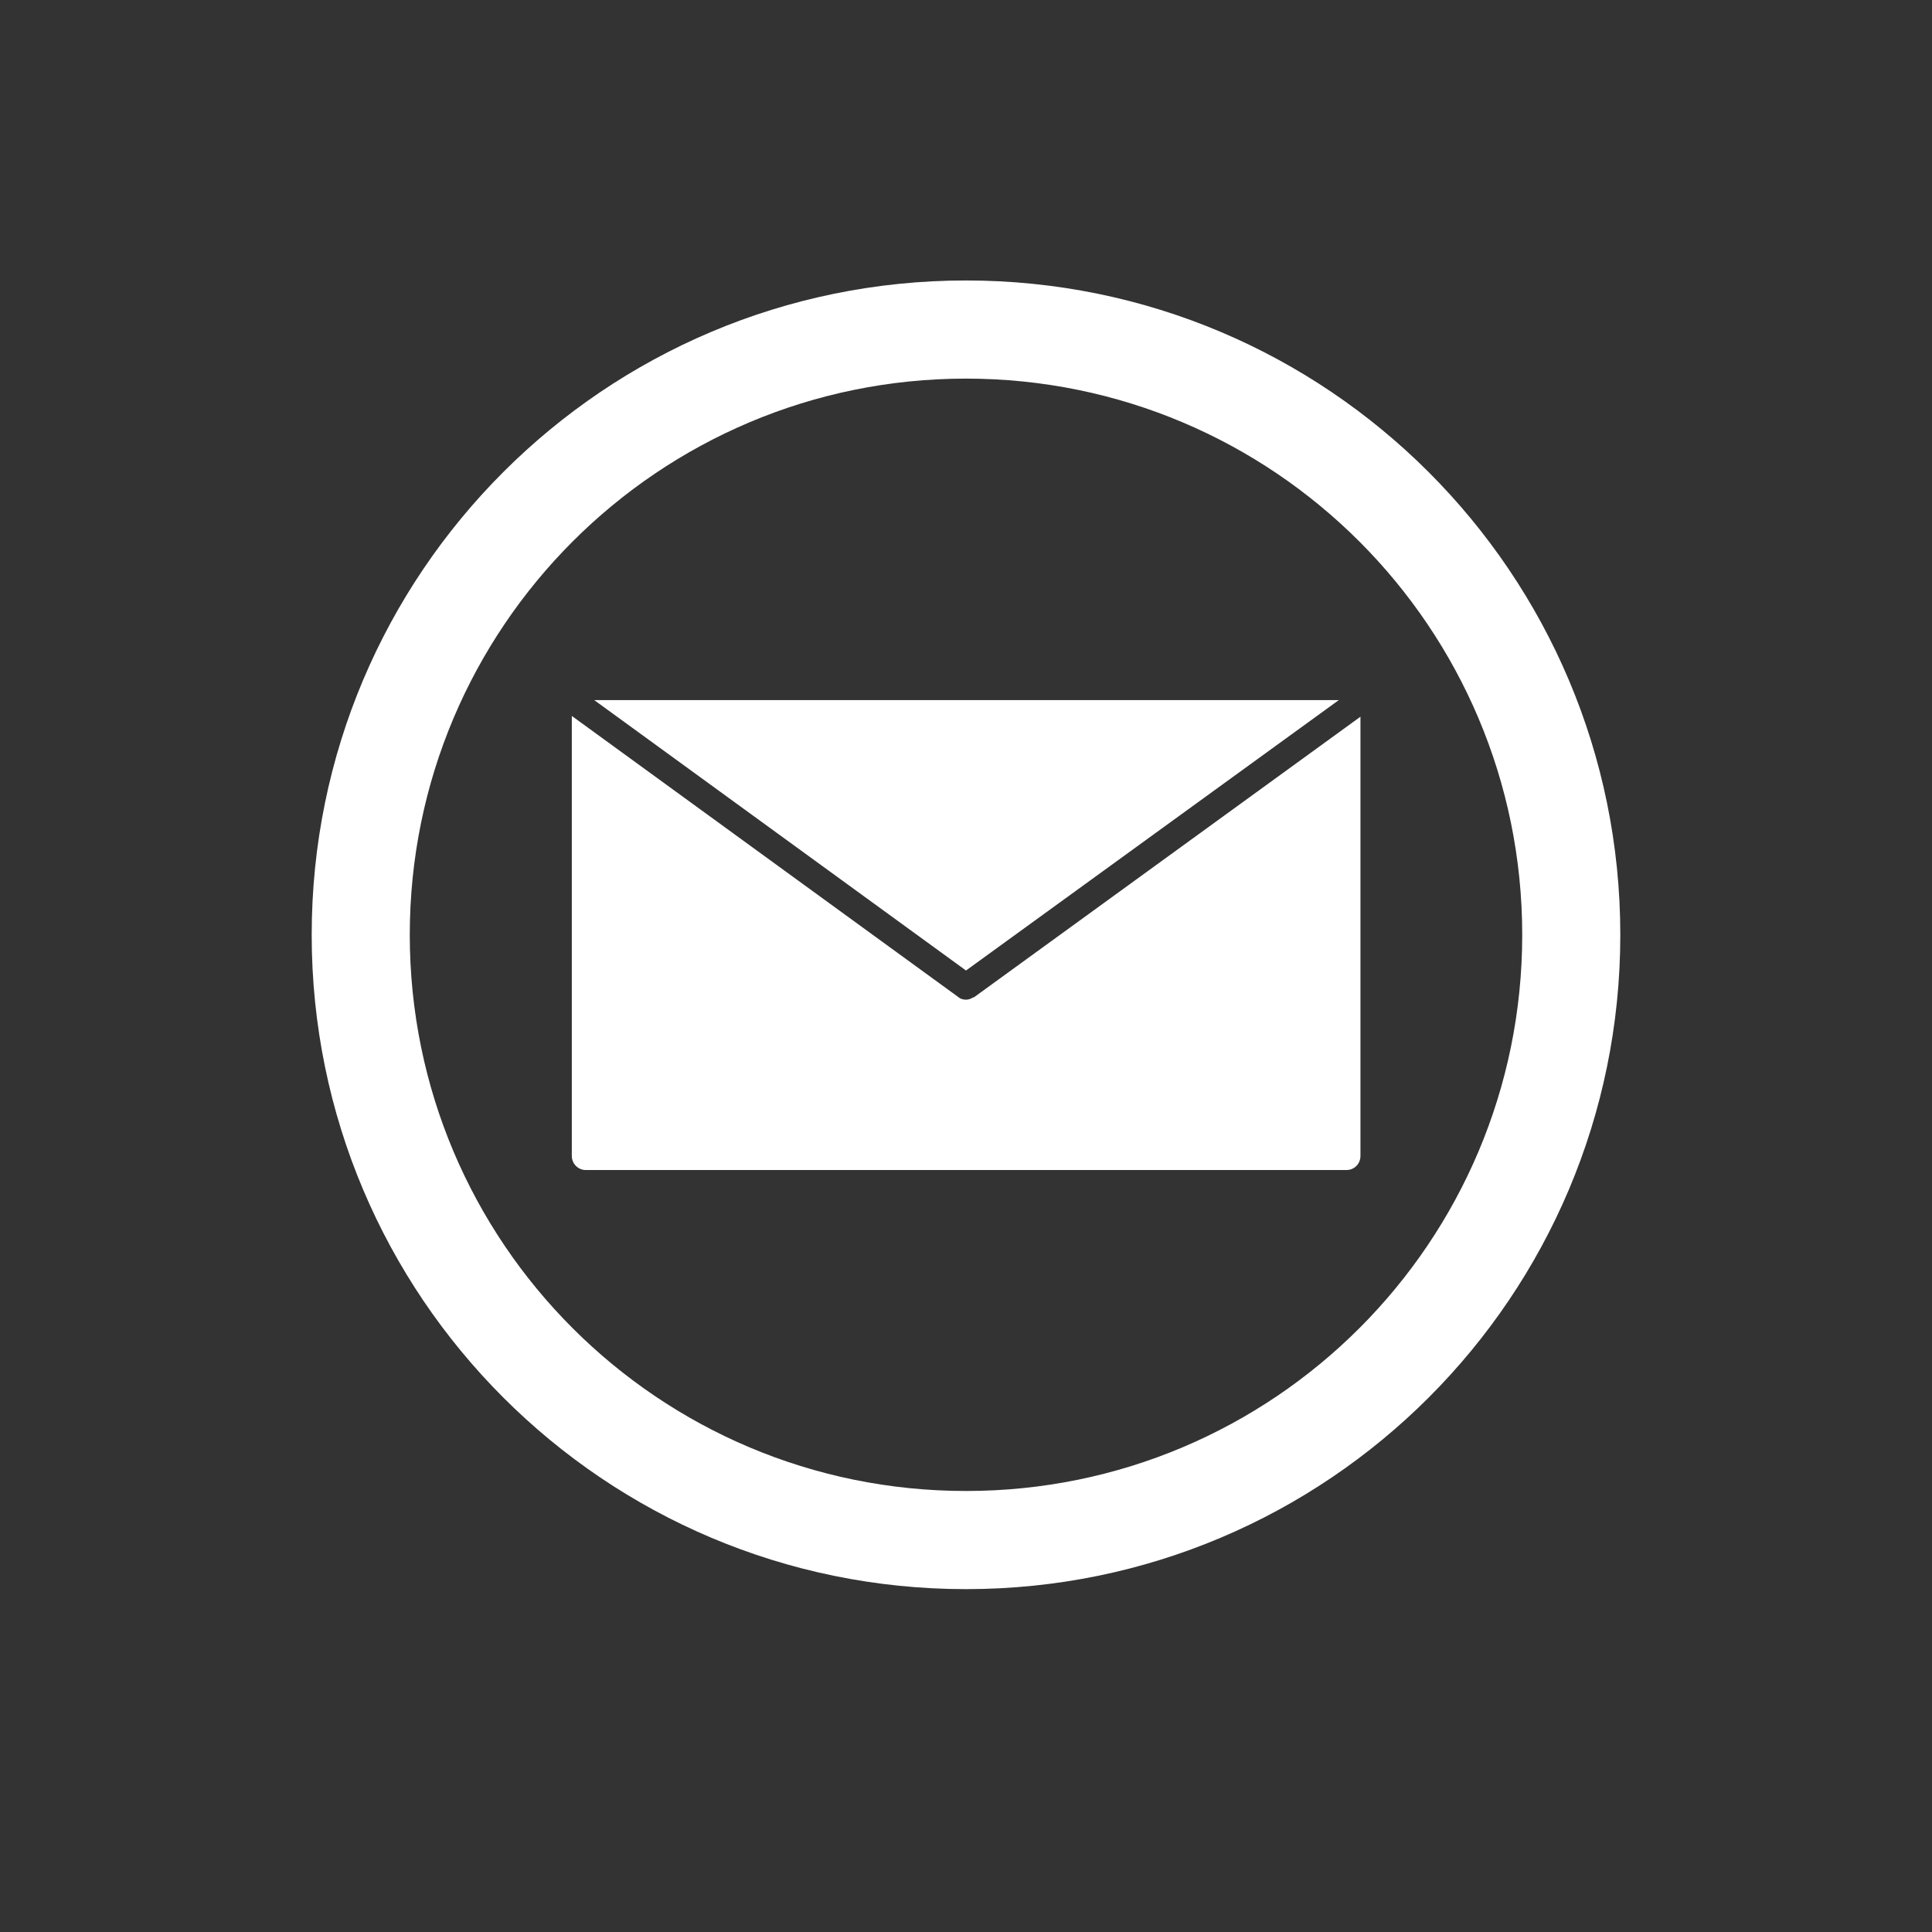 <svg xmlns="http://www.w3.org/2000/svg" xmlns:xlink="http://www.w3.org/1999/xlink" width="40" zoomAndPan="magnify" viewBox="0 0 30 30" height="40" preserveAspectRatio="xMidYMid meet" version="1.0"><rect x="0" y="0" width="30" height="30" fill="#333333" stroke="none"/><defs><clipPath id="e1e6f0df3a"><path d="M 4.84 4.355 L 25.16 4.355 L 25.16 24.676 L 4.84 24.676 Z M 4.84 4.355 " clip-rule="nonzero"/></clipPath></defs><g clip-path="url(#e1e6f0df3a)"><path fill="#ffffff" d="M 15 4.355 C 9.387 4.355 4.84 8.902 4.84 14.516 C 4.84 20.129 9.387 24.676 15 24.676 C 20.613 24.676 25.16 20.129 25.16 14.516 C 25.16 8.902 20.609 4.355 15 4.355 Z M 15 23.152 C 10.227 23.152 6.363 19.289 6.363 14.516 C 6.363 9.746 10.227 5.879 15 5.879 C 19.773 5.879 23.637 9.746 23.637 14.516 C 23.637 19.289 19.773 23.152 15 23.152 Z M 15 23.152 " fill-opacity="1" fill-rule="nonzero"/></g><path fill="#ffffff" d="M 15 15.07 L 9.227 10.871 L 20.789 10.871 Z M 15.117 15.484 C 15.082 15.508 15.039 15.523 15 15.523 C 14.961 15.523 14.914 15.512 14.883 15.484 L 8.879 11.117 L 8.879 17.949 C 8.879 18.07 8.977 18.168 9.094 18.168 L 20.91 18.168 C 21.027 18.168 21.125 18.074 21.125 17.949 L 21.125 11.129 L 15.121 15.488 Z M 15.117 15.484 " fill-opacity="1" fill-rule="nonzero"/></svg>
